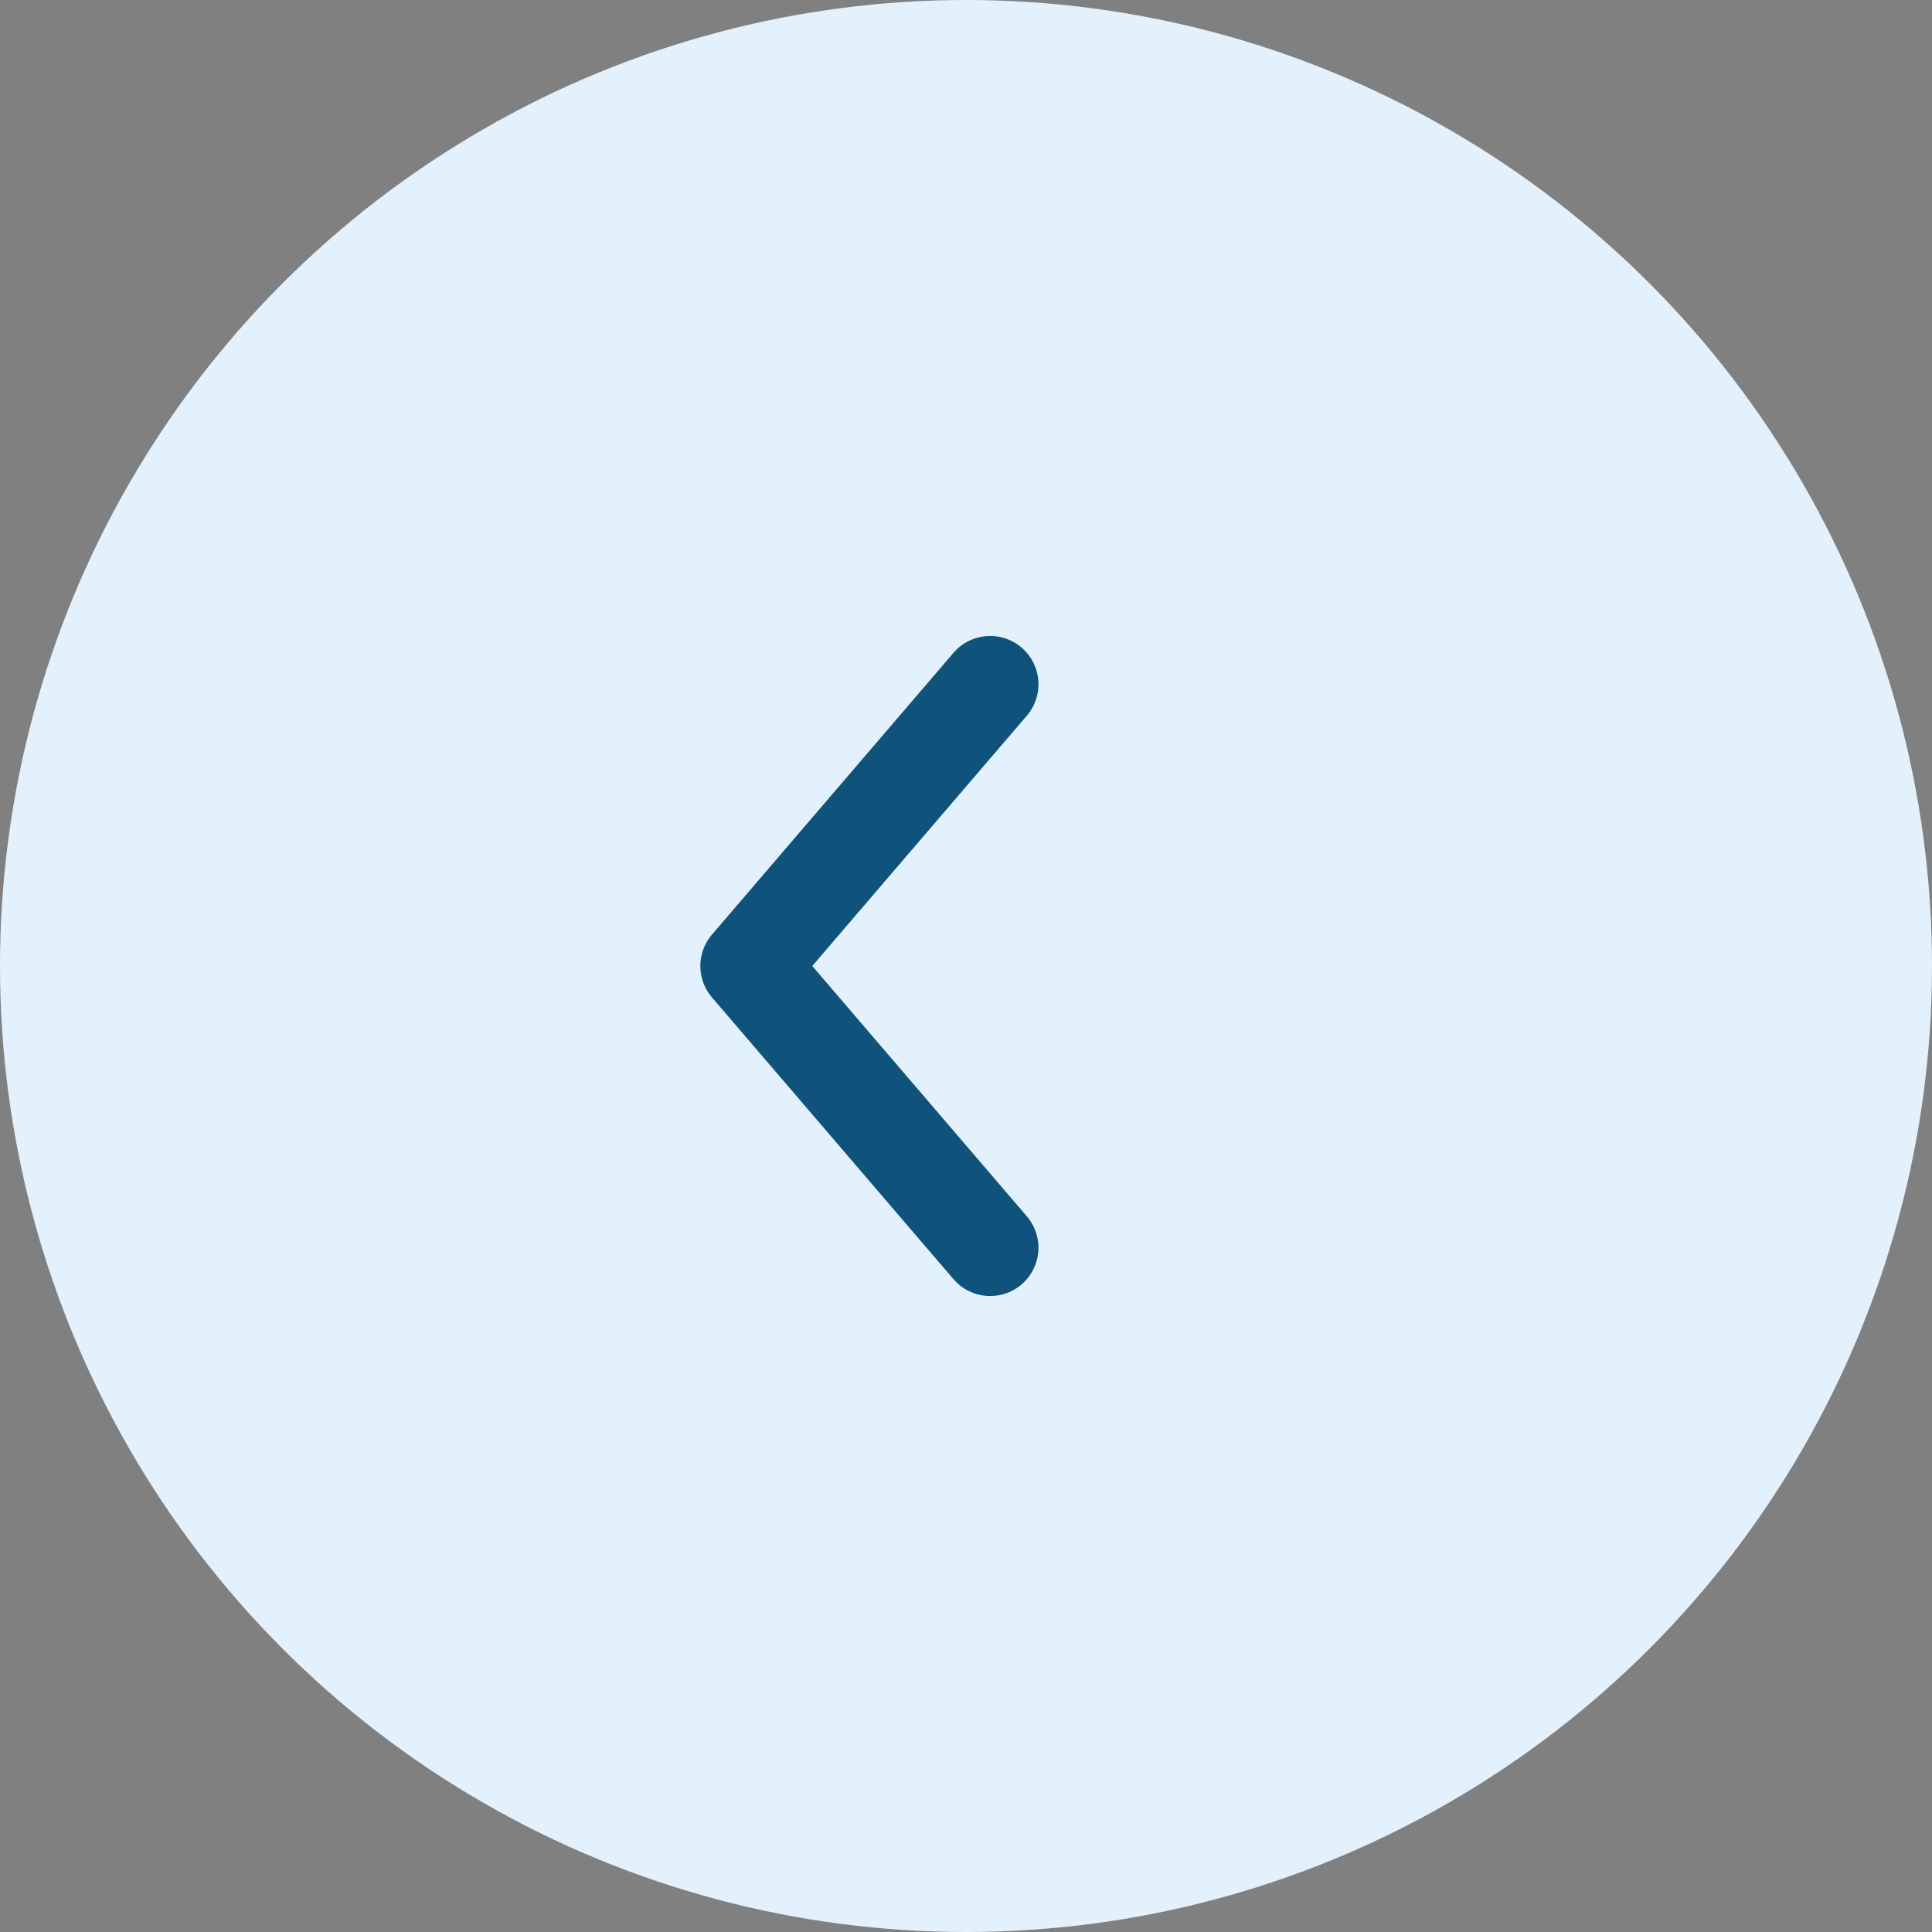 <svg width="40" height="40" viewBox="0 0 40 40" fill="none" xmlns="http://www.w3.org/2000/svg">
<rect x="0" y="0" width="40" height="40" fill="#808080" stroke="none"/>
<circle cx="20" cy="20" r="20" transform="rotate(-180 20 20)" fill="#E2F1FC"/>
<path d="M20.5 25.833L15.5 20L20.5 14.167" stroke="#0F537D" stroke-width="2" stroke-linecap="round" stroke-linejoin="round"/>
</svg>
